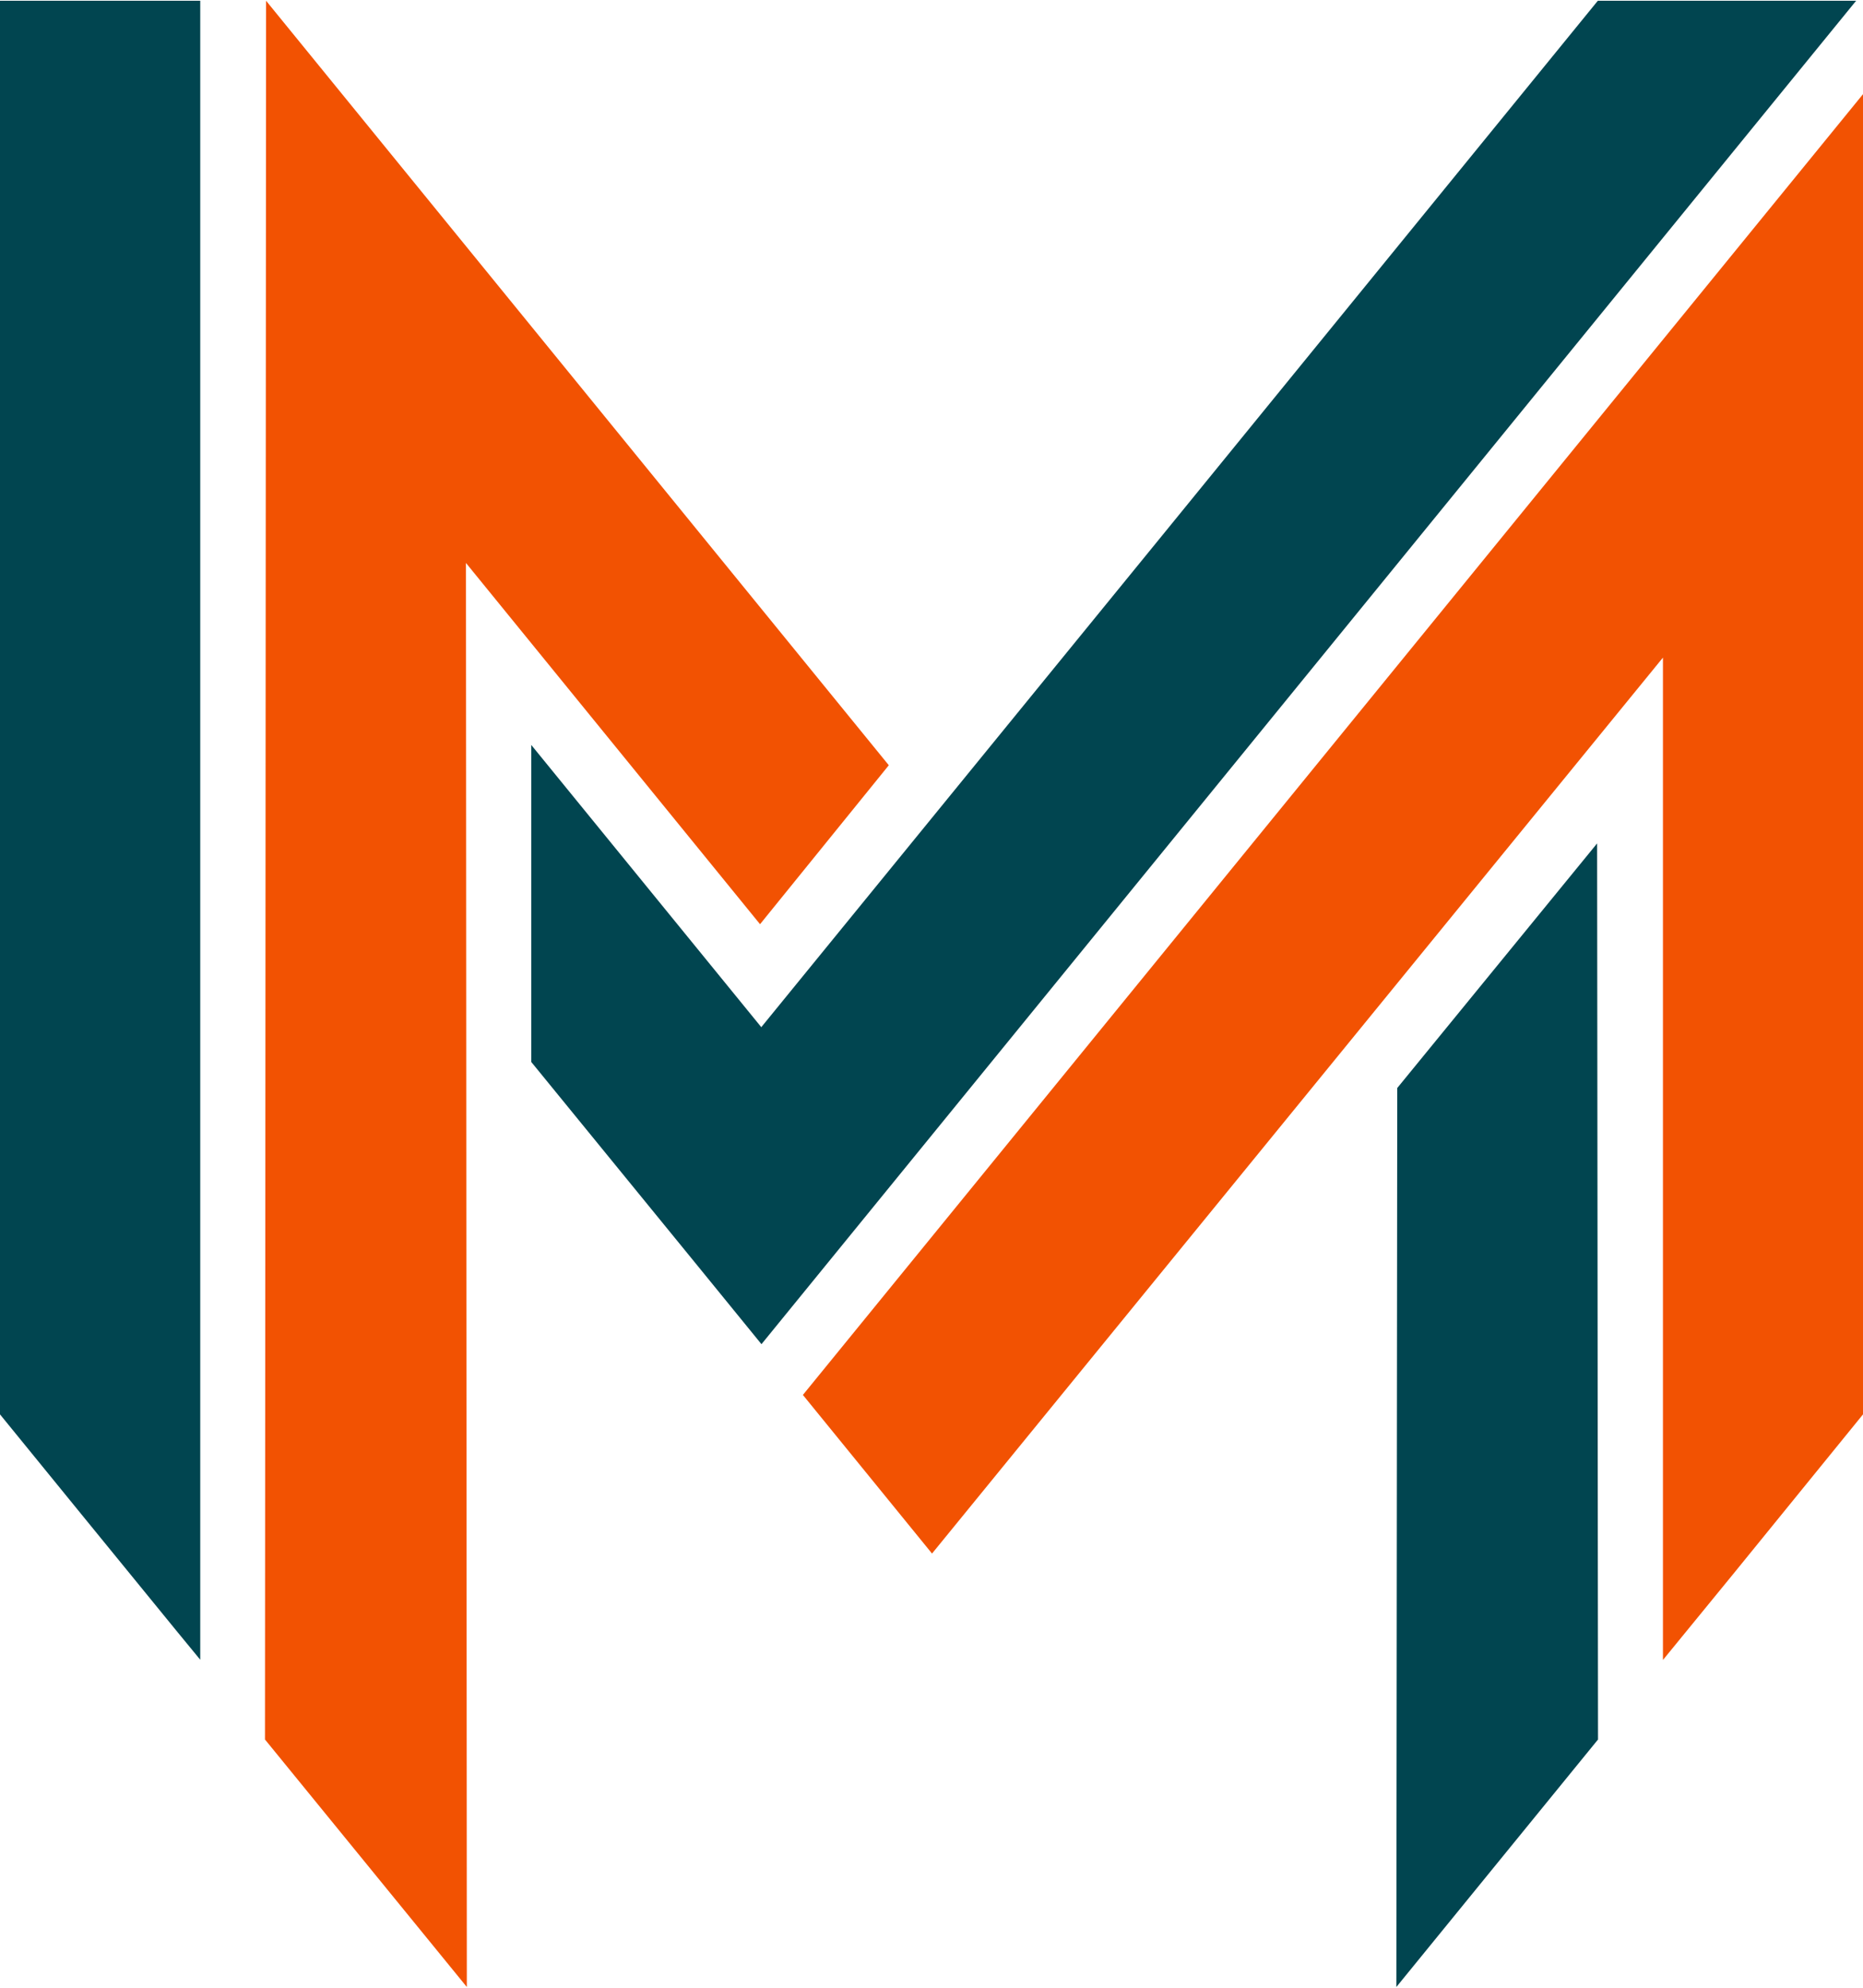 <svg width="60" height="64" viewBox="0 0 60 64" fill="none" xmlns="http://www.w3.org/2000/svg">
<g clip-path="url(#clip0_129_431)">
<path d="M51.437 27.155L51.466 56.007L44.971 63.976L45 35.031L51.437 27.155ZM6.449 53.439V0.024H0V45.539L2.598 48.727L5.668 52.489L6.449 53.439ZM24.518 33.072L37.427 17.244L51.46 0.024H59.779L24.524 43.279L22.427 40.706L17.109 34.191V23.984L24.518 33.072Z" fill="#014550"/>
<path d="M8.534 56.007L15.035 63.976L15.006 18.125L24.478 29.757L28.625 24.639L8.569 0.024L8.534 56.007ZM53.557 53.439V21.173L30.017 50.02L25.858 44.913L60 3.032V45.539L55.852 50.64L53.563 53.439H53.557Z" fill="#F25202"/>
</g>
<defs>
<clipPath id="clip0_129_431">
<rect width="60" height="63.952" fill="white" transform="translate(0 0.024)"/>
</clipPath>
</defs>
</svg>
